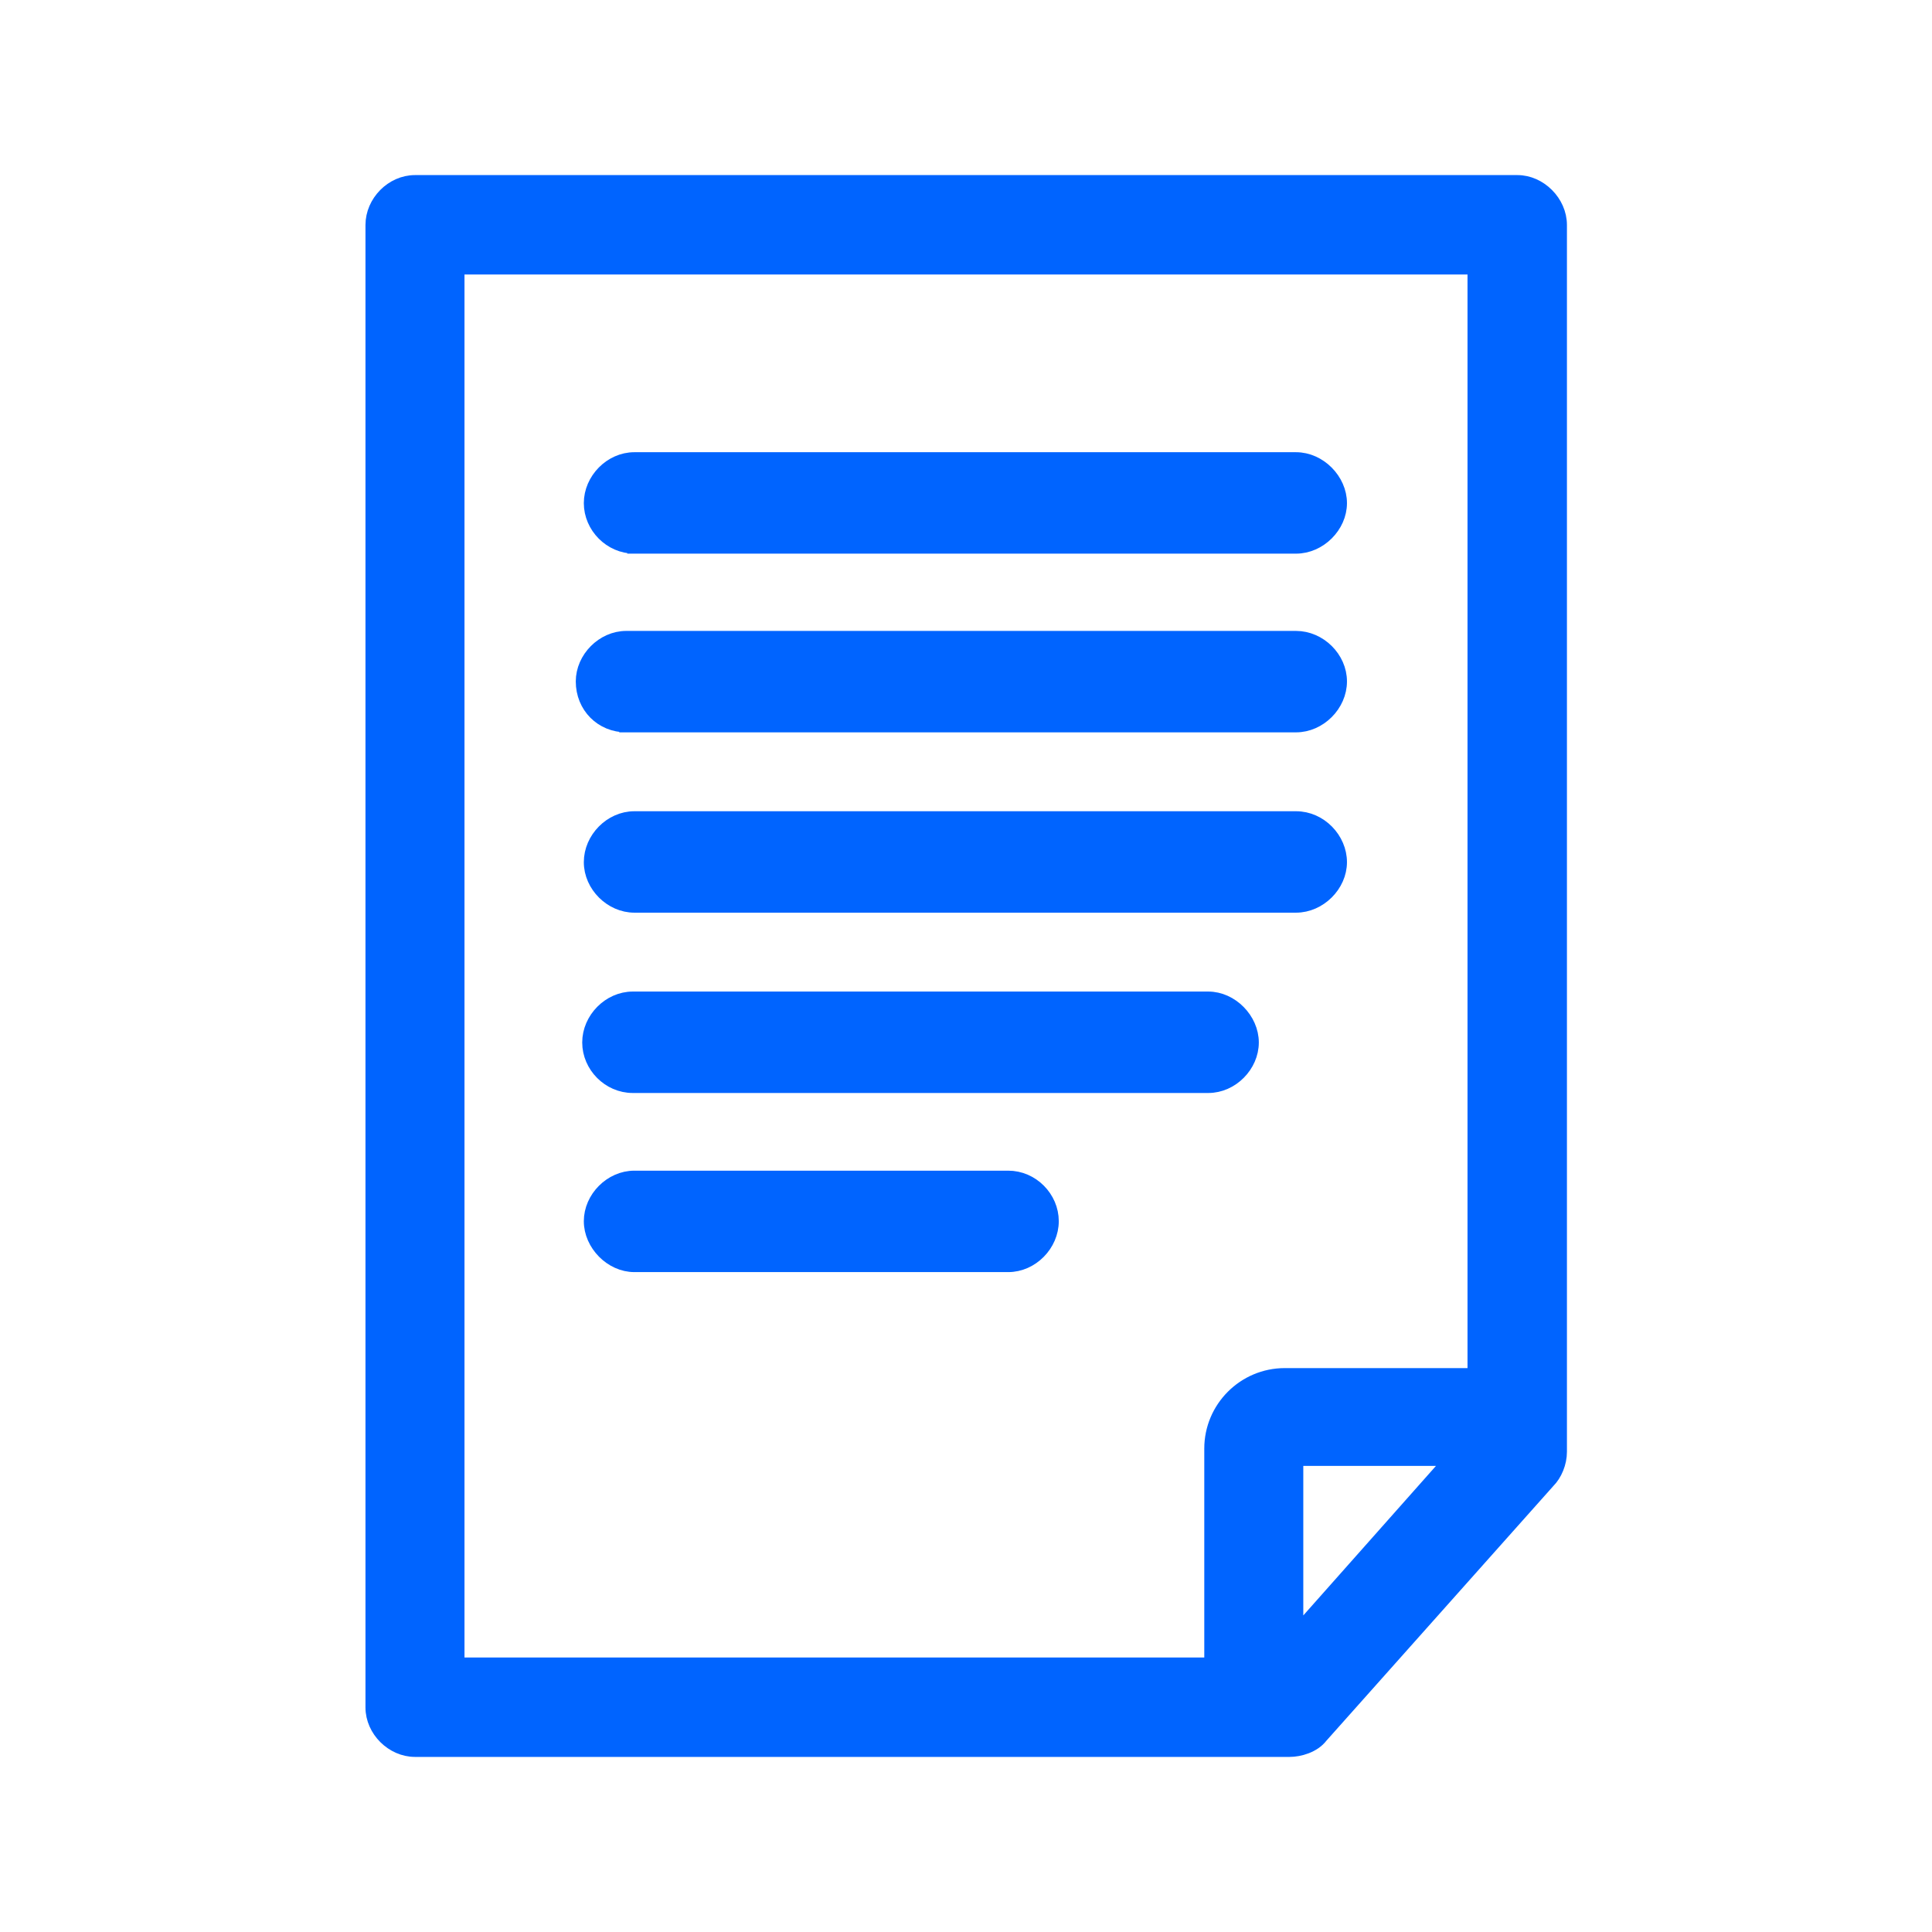 <?xml version="1.0" encoding="UTF-8"?><svg xmlns="http://www.w3.org/2000/svg" width="48" height="48" viewBox="0 0 48 48"><g id="Layer_75"><path d="M37.69,4.5H10.31c-.58,0-1.08.51-1.08,1.09v36.83c0,.58.51,1.08,1.08,1.08h21.73c.25,0,.61-.1.8-.35l5.64-6.33c.18-.18.3-.47.3-.75V5.59c0-.58-.51-1.09-1.08-1.09ZM36.01,36.27l-3.78,4.26v-4.26h3.78ZM36.61,6.67v27.47h-4.69c-1.02,0-1.85.83-1.85,1.85v5.34H11.39V6.67h25.21Z" fill="#0064ff" stroke="#0064ff" stroke-miterlimit="10" stroke-width=".3"/><path d="M15.56,18.02h16.64c.58,0,1.09-.51,1.09-1.09s-.51-1.08-1.09-1.08H15.56c-.58,0-1.08.51-1.08,1.08,0,.62.47,1.09,1.08,1.09Z" fill="#0064ff" stroke="#0064ff" stroke-miterlimit="10" stroke-width=".35"/><path d="M15.76,13.58h16.44c.58,0,1.09-.51,1.09-1.08s-.51-1.09-1.09-1.09H15.76c-.58,0-1.08.51-1.08,1.09s.49,1.08,1.08,1.08Z" fill="#0064ff" stroke="#0064ff" stroke-miterlimit="10" stroke-width=".35"/><path d="M30.02,24.81h-14.3c-.58,0-1.08.51-1.08,1.09s.49,1.08,1.08,1.08h14.3c.58,0,1.08-.51,1.08-1.08s-.51-1.09-1.08-1.09Z" fill="#0064ff" stroke="#0064ff" stroke-miterlimit="10" stroke-width=".35"/><path d="M25.05,29.26h-9.29c-.58,0-1.08.51-1.08,1.08s.51,1.09,1.08,1.09h9.29c.58,0,1.08-.51,1.08-1.09s-.49-1.08-1.08-1.08Z" fill="#0064ff" stroke="#0064ff" stroke-miterlimit="10" stroke-width=".35"/><path d="M32.2,20.33H15.76c-.58,0-1.08.51-1.08,1.09s.51,1.08,1.08,1.08h16.44c.58,0,1.09-.51,1.09-1.08s-.49-1.09-1.09-1.09Z" fill="#0064ff" stroke="#0064ff" stroke-miterlimit="10" stroke-width=".35"/></g><g id="Outline_48x48px"><rect id="_48x48" y="0" width="48" height="48" fill="none"/></g></svg>